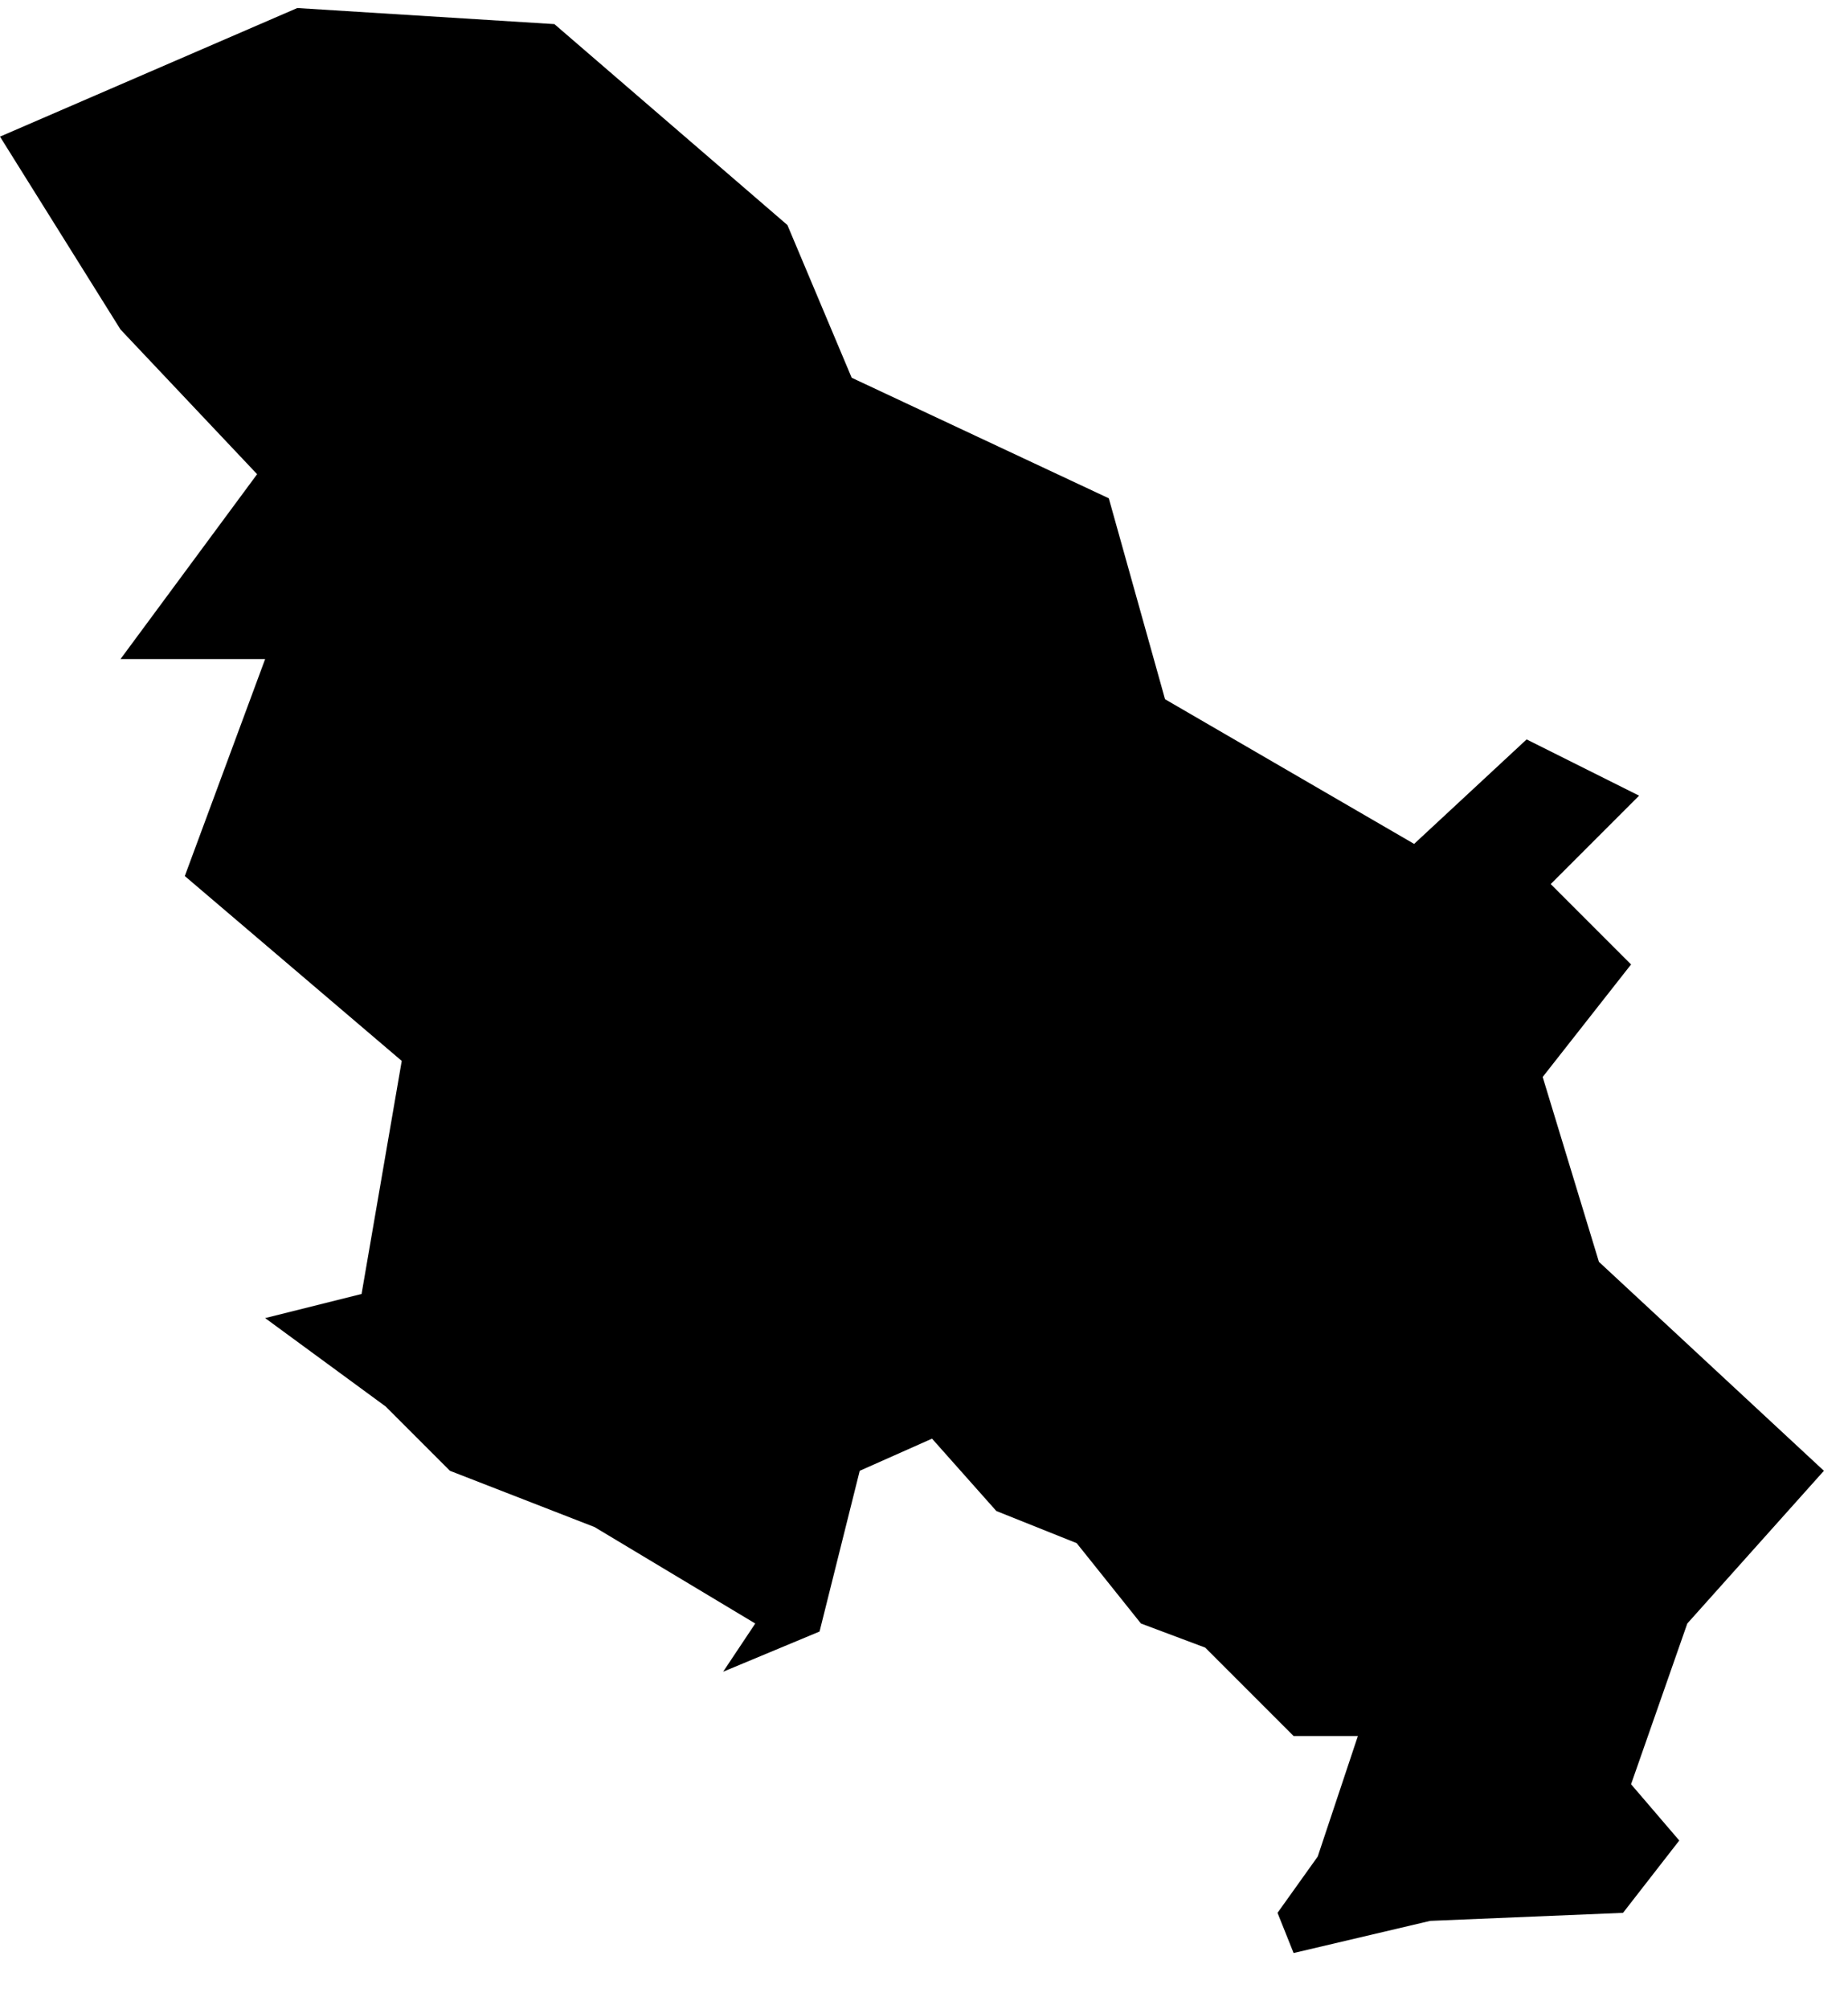 <?xml version="1.0" encoding="UTF-8"?>
<svg width="23px" height="25px" viewBox="0 0 23 25" version="1.1" xmlns="http://www.w3.org/2000/svg" xmlns:xlink="http://www.w3.org/1999/xlink">
    <title>RS</title>
    <g id="Page-1" stroke="none" stroke-width="1" fill="none" fill-rule="evenodd">
        <g id="map-optimized" transform="translate(-1060.5, -203.1)" fill="#000000" fill-rule="nonzero">
            <polygon id="RS" points="1074.3 209.3 1071.1 207.8 1070.3 205.9 1067.4 203.4 1064.2 203.2 1060.5 204.8 1060.5 204.8 1062 207.2 1063.7 209 1062 211.3 1062 211.3 1063.8 211.3 1062.8 214 1065.5 216.3 1065 219.2 1063.8 219.5 1065.3 220.6 1066.1 221.4 1067.9 222.1 1069.9 223.3 1069.5 223.9 1070.7 223.4 1071.2 221.4 1072.1 221 1072.9 221.9 1073.9 222.3 1074.7 223.3 1075.5 223.6 1076.6 224.7 1077.4 224.7 1076.9 226.2 1076.4 226.9 1076.6 227.4 1078.3 227 1080.7 226.9 1081.4 226 1080.8 225.3 1081.5 223.3 1083.2 221.4 1080.4 218.8 1079.7 216.5 1080.8 215.1 1079.8 214.1 1080.9 213 1079.5 212.3 1078.1 213.6 1075 211.8"></polygon>
        </g>
    </g>
</svg>